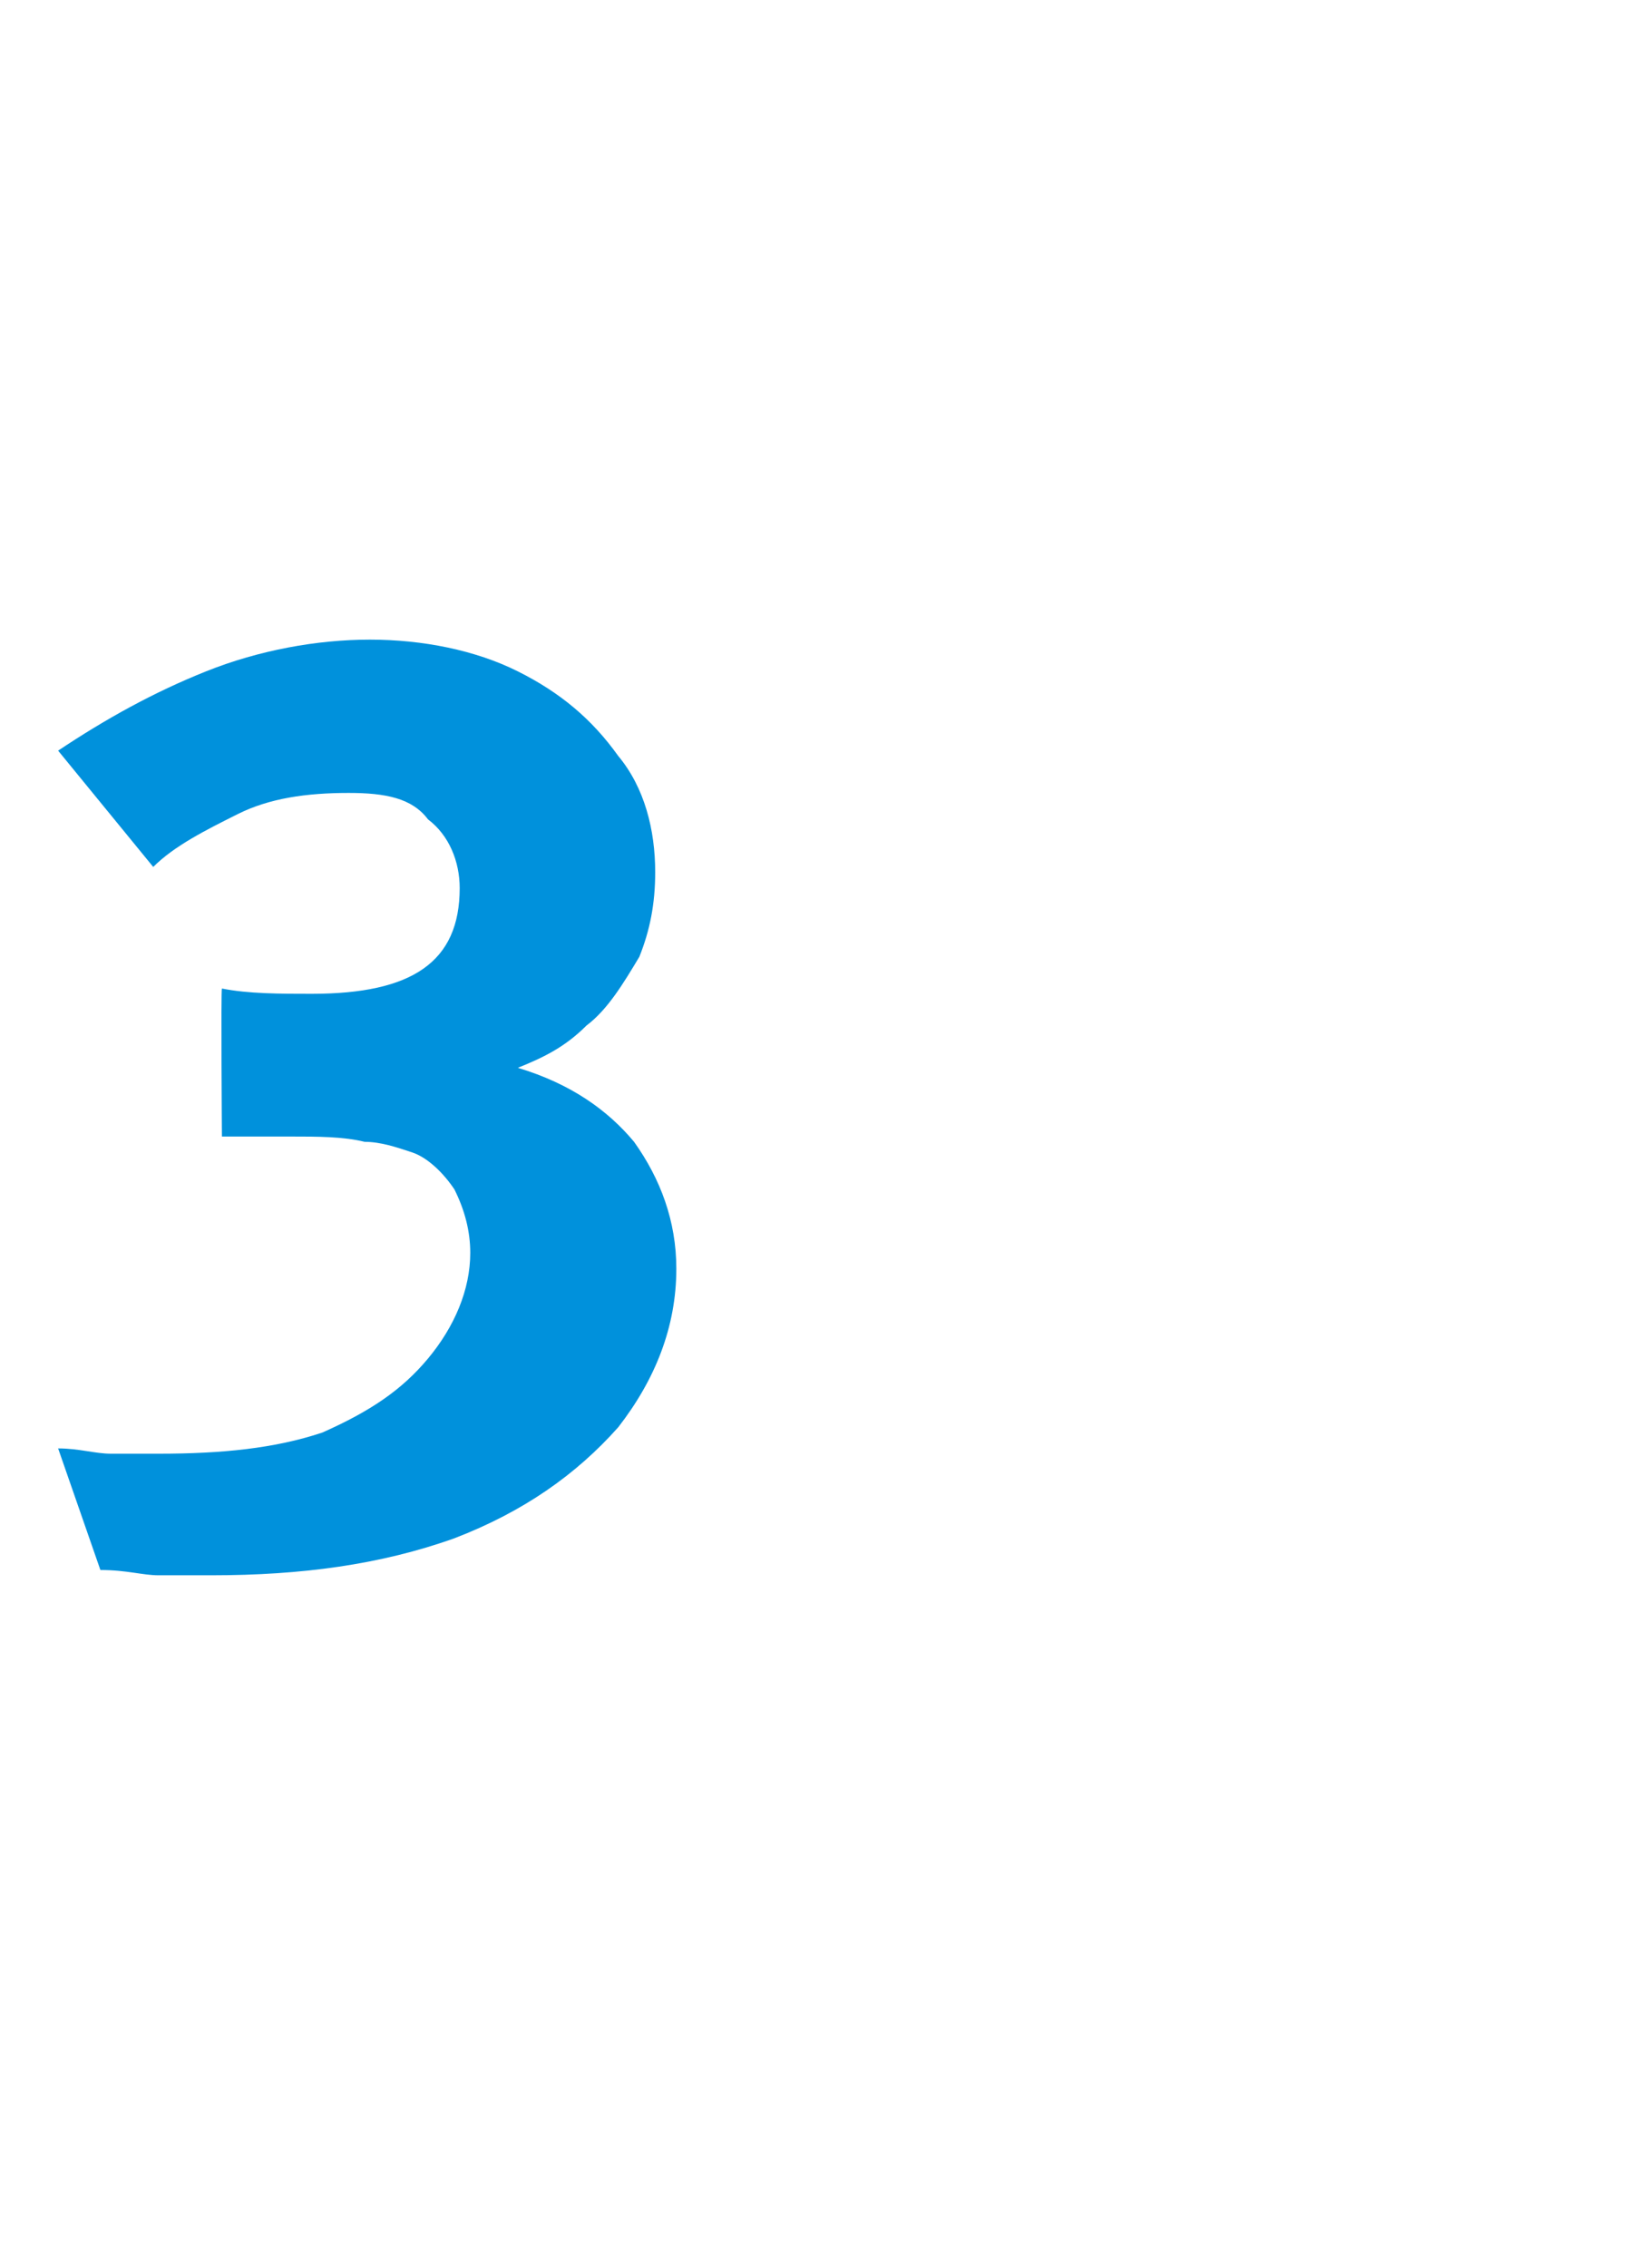 <?xml version="1.0" standalone="no"?><!DOCTYPE svg PUBLIC "-//W3C//DTD SVG 1.1//EN" "http://www.w3.org/Graphics/SVG/1.1/DTD/svg11.dtd"><svg xmlns="http://www.w3.org/2000/svg" version="1.1" width="31px" height="42.9px" viewBox="0 -10 31 42.9" style="top:-10px"><desc>3</desc><defs/><g id="Polygon167833"><path d="m4 19.8c-.3 0-.7 0-1 0c-.3 0-.6-.1-1.1-.1c0 0-.8-2.3-.8-2.3c.4 0 .7.1 1 .1c.2 0 .5 0 .9 0c1.2 0 2.2-.1 3.1-.4c.9-.4 1.5-.8 2-1.4c.5-.6.8-1.3.8-2c0-.4-.1-.8-.3-1.2c-.2-.3-.5-.6-.8-.7c-.3-.1-.6-.2-.9-.2c-.4-.1-.9-.1-1.4-.1c-.05 0-1.3 0-1.3 0c0 0-.02-2.78 0-2.8c.5.1 1.1.1 1.7.1c1.9 0 2.8-.6 2.8-2c0-.5-.2-1-.6-1.3c-.3-.4-.8-.5-1.5-.5c-.8 0-1.5.1-2.1.4c-.6.3-1.2.6-1.6 1c0 0-1.8-2.2-1.8-2.2c.9-.6 1.8-1.1 2.8-1.5c1-.4 2.1-.6 3.1-.6c1 0 2 .2 2.8.6c.8.4 1.4.9 1.9 1.6c.5.6.7 1.4.7 2.2c0 .6-.1 1.1-.3 1.6c-.3.5-.6 1-1 1.3c-.4.4-.8.6-1.3.8c1 .3 1.7.8 2.2 1.4c.5.7.8 1.5.8 2.4c0 1.1-.4 2.1-1.1 3c-.8.9-1.8 1.6-3.1 2.1c-1.4.5-2.9.7-4.6.7c0 0 0 0 0 0z" stroke="none" fill="#0091dc"/></g></svg>